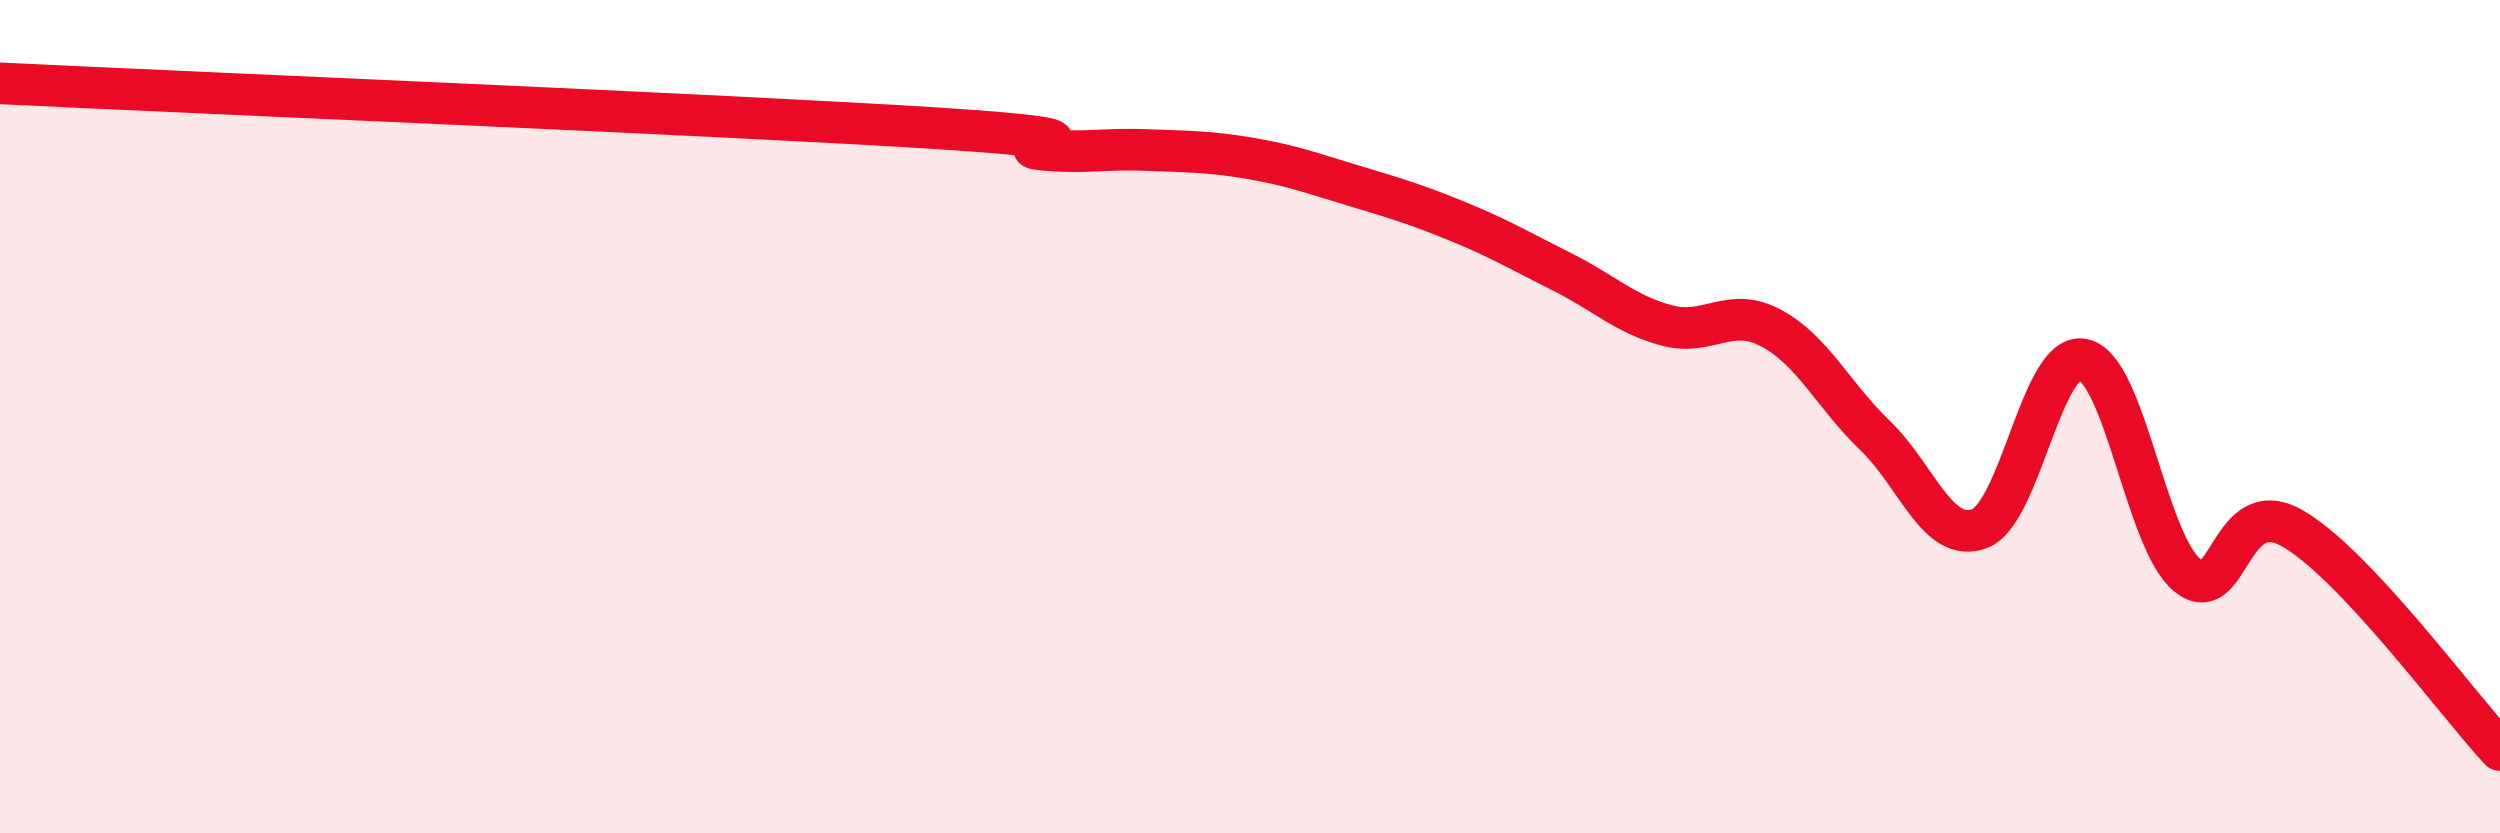 
    <svg width="60" height="20" viewBox="0 0 60 20" xmlns="http://www.w3.org/2000/svg">
      <path
        d="M 0,2 C 4.5,2.22 17.5,2.76 22.5,3.08 C 27.5,3.4 24,3.49 25,3.59 C 26,3.69 26.5,3.56 27.5,3.6 C 28.5,3.64 29,3.63 30,3.8 C 31,3.97 31.5,4.16 32.5,4.46 C 33.5,4.76 34,4.91 35,5.32 C 36,5.73 36.5,6.03 37.5,6.53 C 38.5,7.03 39,7.54 40,7.81 C 41,8.08 41.5,7.34 42.5,7.87 C 43.5,8.4 44,9.49 45,10.45 C 46,11.41 46.5,13.05 47.5,12.69 C 48.5,12.33 49,8.41 50,8.63 C 51,8.85 51.5,13 52.5,13.81 C 53.5,14.62 53.5,11.83 55,12.67 C 56.5,13.51 59,16.93 60,18L60 20L0 20Z"
        fill="#EB0A25"
        opacity="0.1"
        stroke-linecap="round"
        stroke-linejoin="round"
      />
      <path
        d="M 0,2 C 4.5,2.22 17.5,2.76 22.5,3.08 C 27.5,3.4 24,3.49 25,3.59 C 26,3.69 26.5,3.56 27.5,3.6 C 28.5,3.64 29,3.63 30,3.8 C 31,3.97 31.5,4.16 32.5,4.46 C 33.5,4.76 34,4.91 35,5.32 C 36,5.73 36.5,6.03 37.5,6.53 C 38.5,7.03 39,7.54 40,7.81 C 41,8.08 41.5,7.34 42.5,7.87 C 43.5,8.4 44,9.49 45,10.45 C 46,11.41 46.5,13.05 47.5,12.69 C 48.5,12.33 49,8.41 50,8.63 C 51,8.85 51.5,13 52.5,13.81 C 53.5,14.62 53.5,11.83 55,12.67 C 56.5,13.51 59,16.93 60,18"
        stroke="#EB0A25"
        stroke-width="1"
        fill="none"
        stroke-linecap="round"
        stroke-linejoin="round"
      />
    </svg>
  